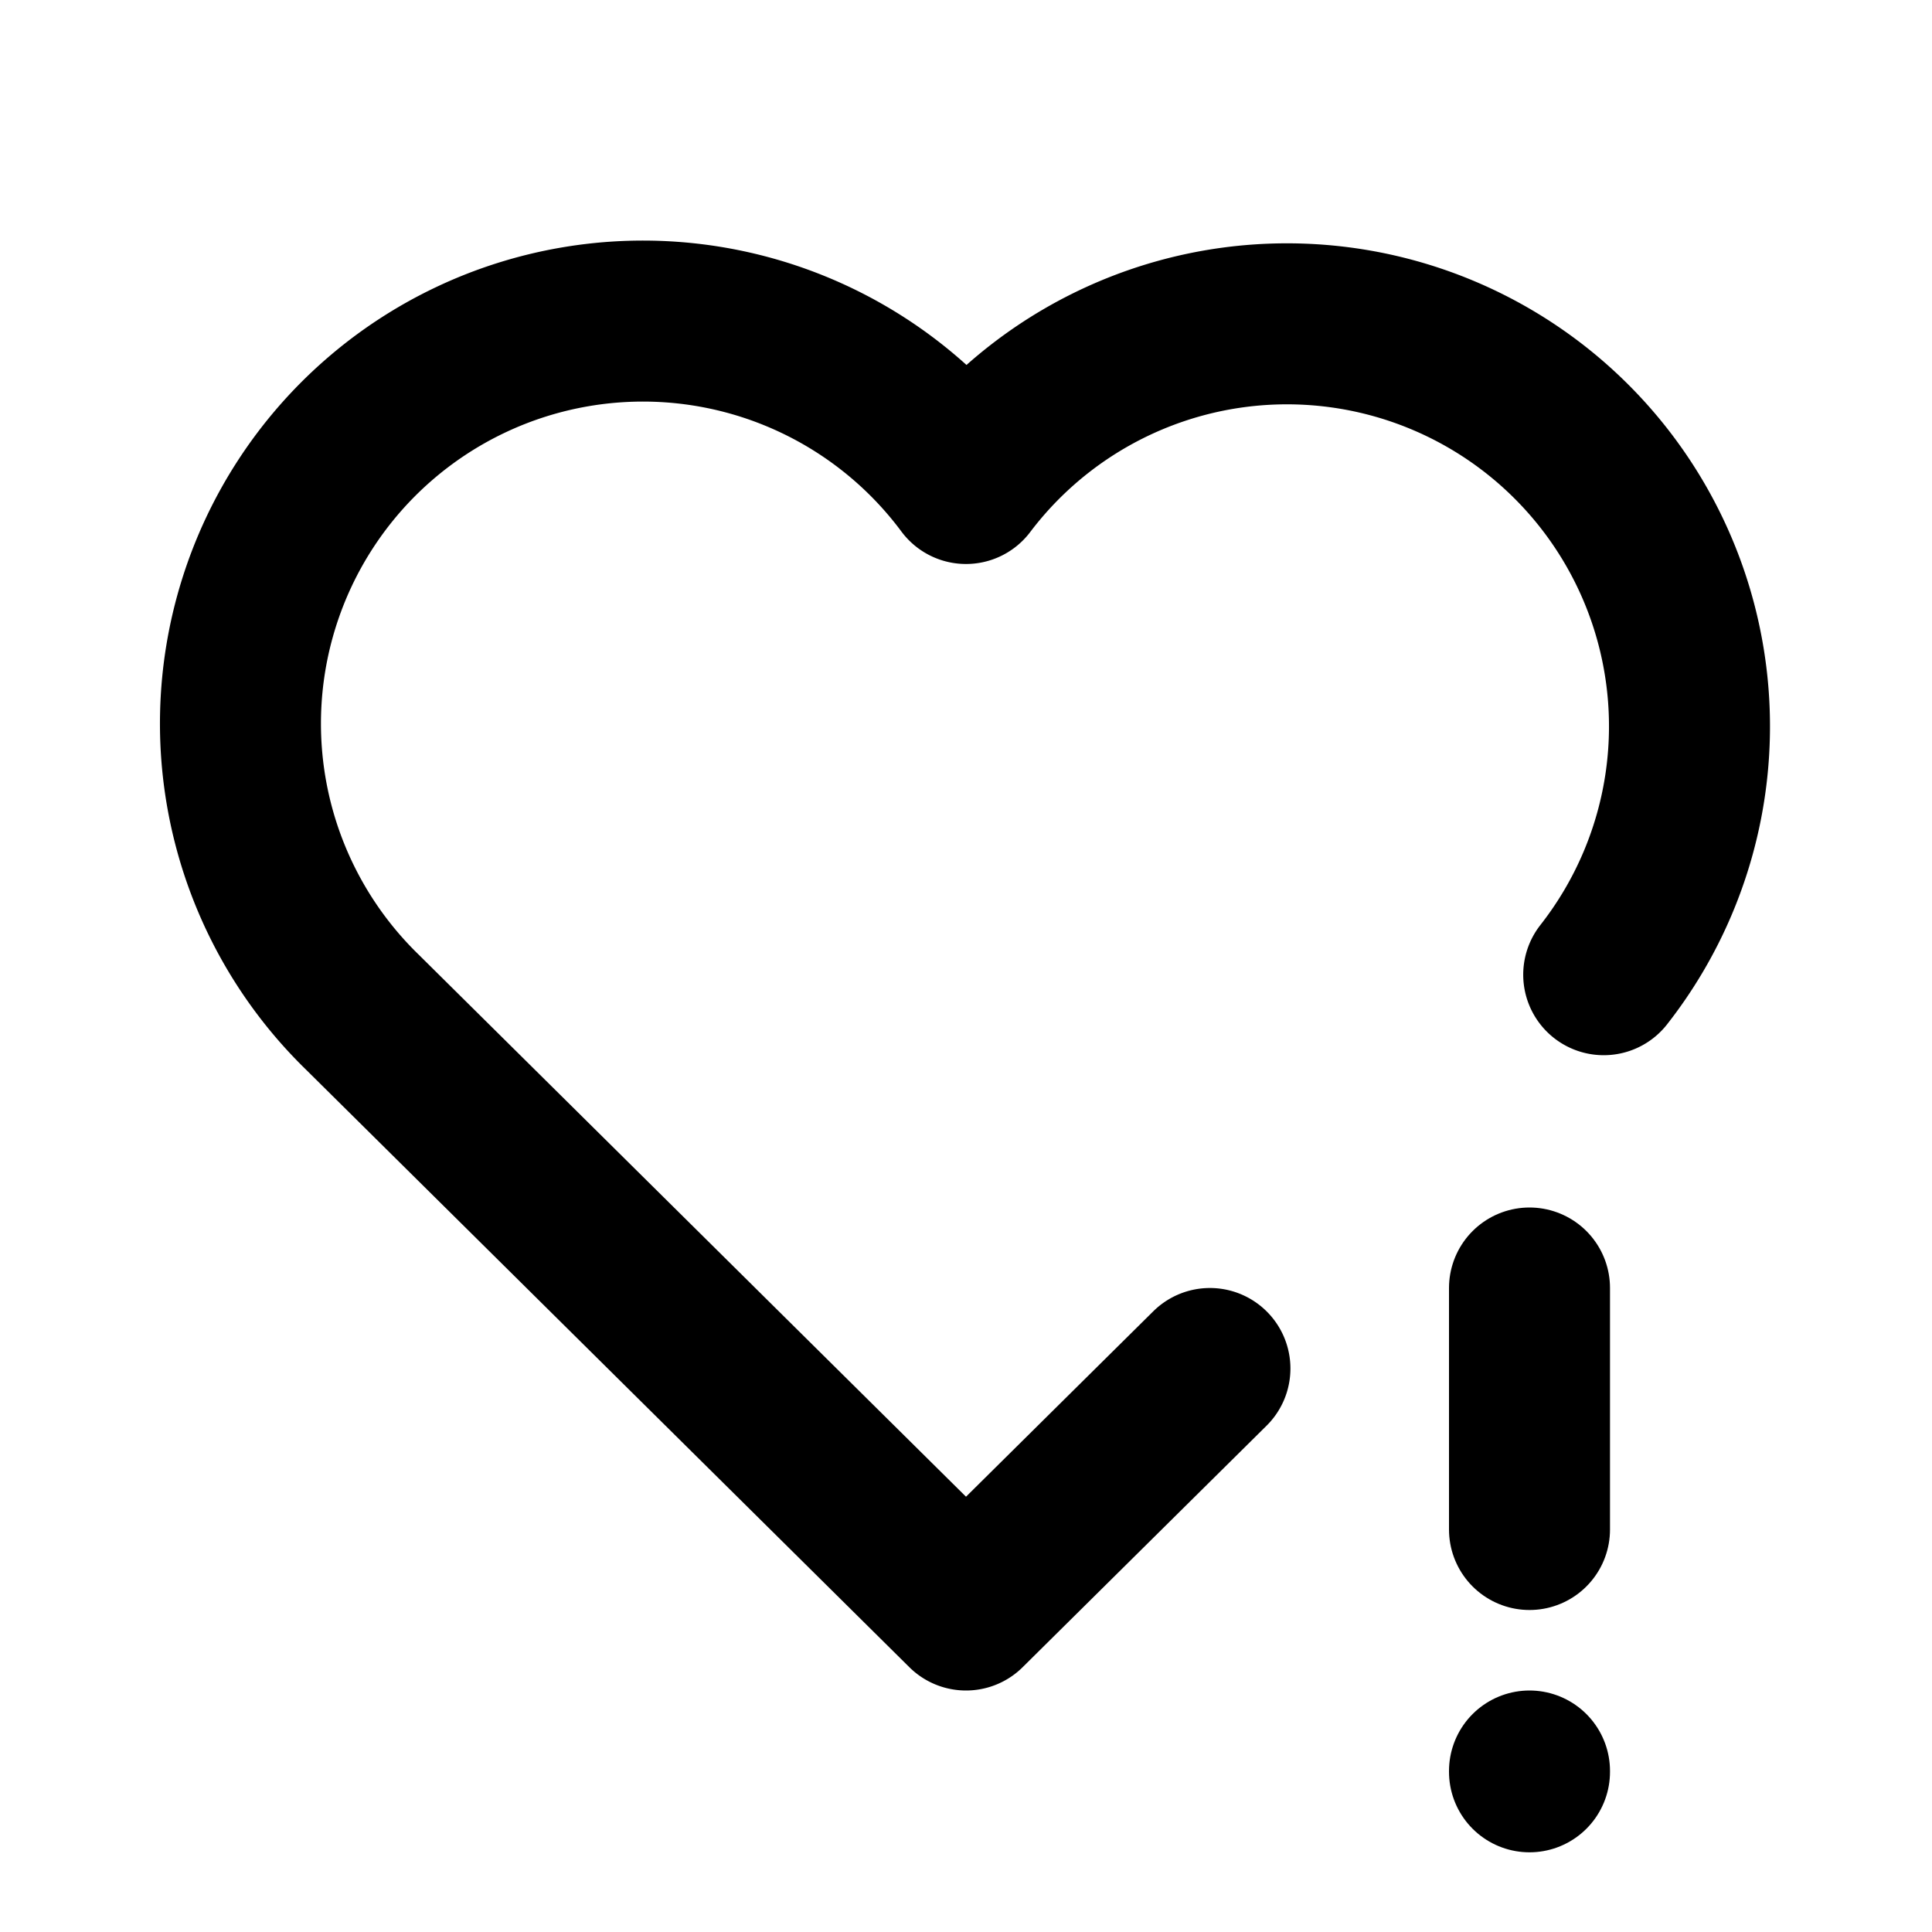 <!--
category: Shapes
tags: [alert, caution, notice, warn, attention, important, critical, urgent, signal, highlight]
version: "2.28"
unicode: "fba6"
-->
<svg
  xmlns="http://www.w3.org/2000/svg"
  width="24"
  height="24"
  viewBox="0 0 24 24"
  fill="none"
  stroke="currentColor"
  stroke-width="2"
  stroke-linecap="round"
  stroke-linejoin="round"
>
  <path d="M15.03 17l-3.03 3l-7.5 -7.428a5 5 0 1 1 7.5 -6.566a5 5 0 1 1 7.922 6.102" />
  <path d="M19 16v3" />
  <path d="M19 22v.01" />
</svg>
